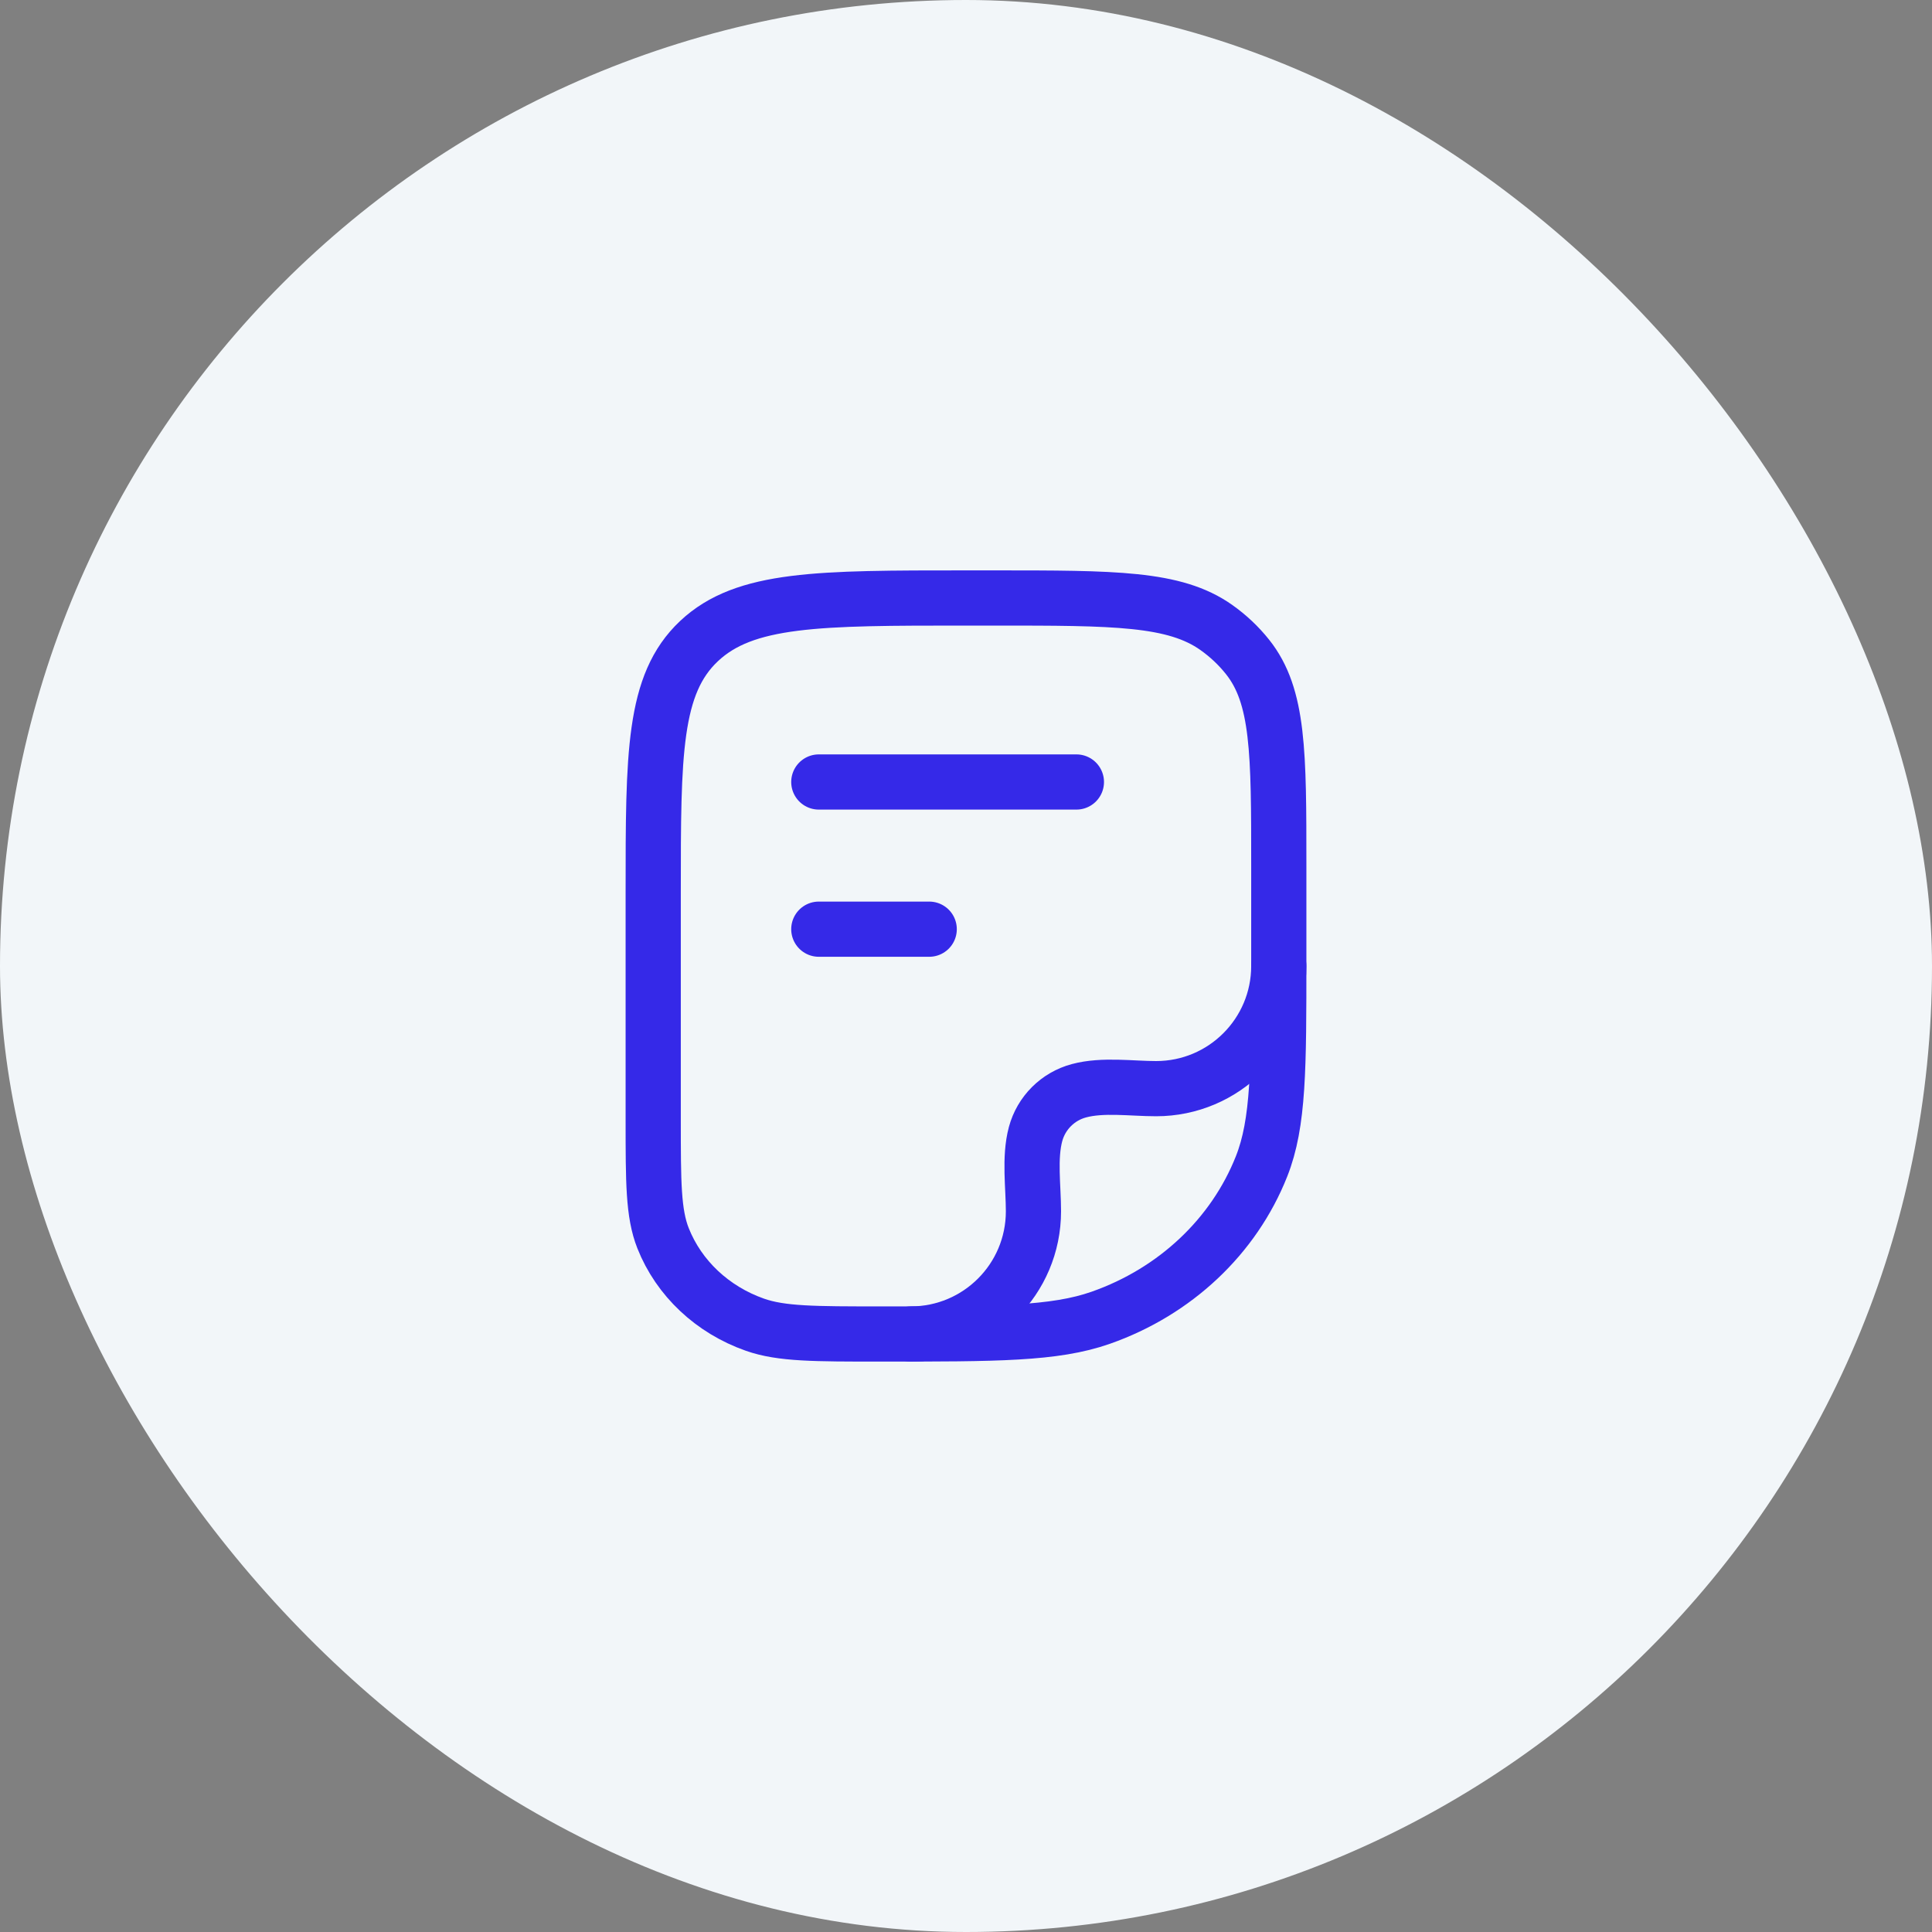 <svg width="70" height="70" viewBox="0 0 70 70" fill="none" xmlns="http://www.w3.org/2000/svg">
<rect x="0" y="0" width="70" height="70" fill="#808080" stroke="none"/>
<rect width="70" height="70" rx="35" fill="#F2F6F9"/>
<path d="M23.667 32.333C23.667 27.305 23.667 24.791 25.326 23.229C26.986 21.666 29.657 21.666 35 21.666H36.03C40.379 21.666 42.553 21.666 44.063 22.73C44.495 23.035 44.879 23.396 45.203 23.804C46.333 25.225 46.333 27.271 46.333 31.363V34.757C46.333 38.708 46.333 40.684 45.708 42.261C44.703 44.798 42.577 46.799 39.882 47.745C38.206 48.333 36.107 48.333 31.909 48.333C29.51 48.333 28.311 48.333 27.353 47.997C25.813 47.456 24.598 46.313 24.024 44.864C23.667 43.962 23.667 42.833 23.667 40.576V32.333Z" stroke="#3529E8" stroke-width="2" stroke-linejoin="round"/>
<path d="M46.333 34.999C46.333 37.454 44.343 39.444 41.889 39.444C41.001 39.444 39.955 39.288 39.092 39.52C38.325 39.725 37.726 40.324 37.52 41.091C37.289 41.954 37.444 43.001 37.444 43.888C37.444 46.343 35.455 48.333 33 48.333" stroke="#3529E8" stroke-width="2" stroke-linecap="round" stroke-linejoin="round"/>
<path d="M29.667 28.333H39" stroke="#3529E8" stroke-width="2" stroke-linecap="round" stroke-linejoin="round"/>
<path d="M29.667 33.666H33.667" stroke="#3529E8" stroke-width="2" stroke-linecap="round" stroke-linejoin="round"/>
</svg>
